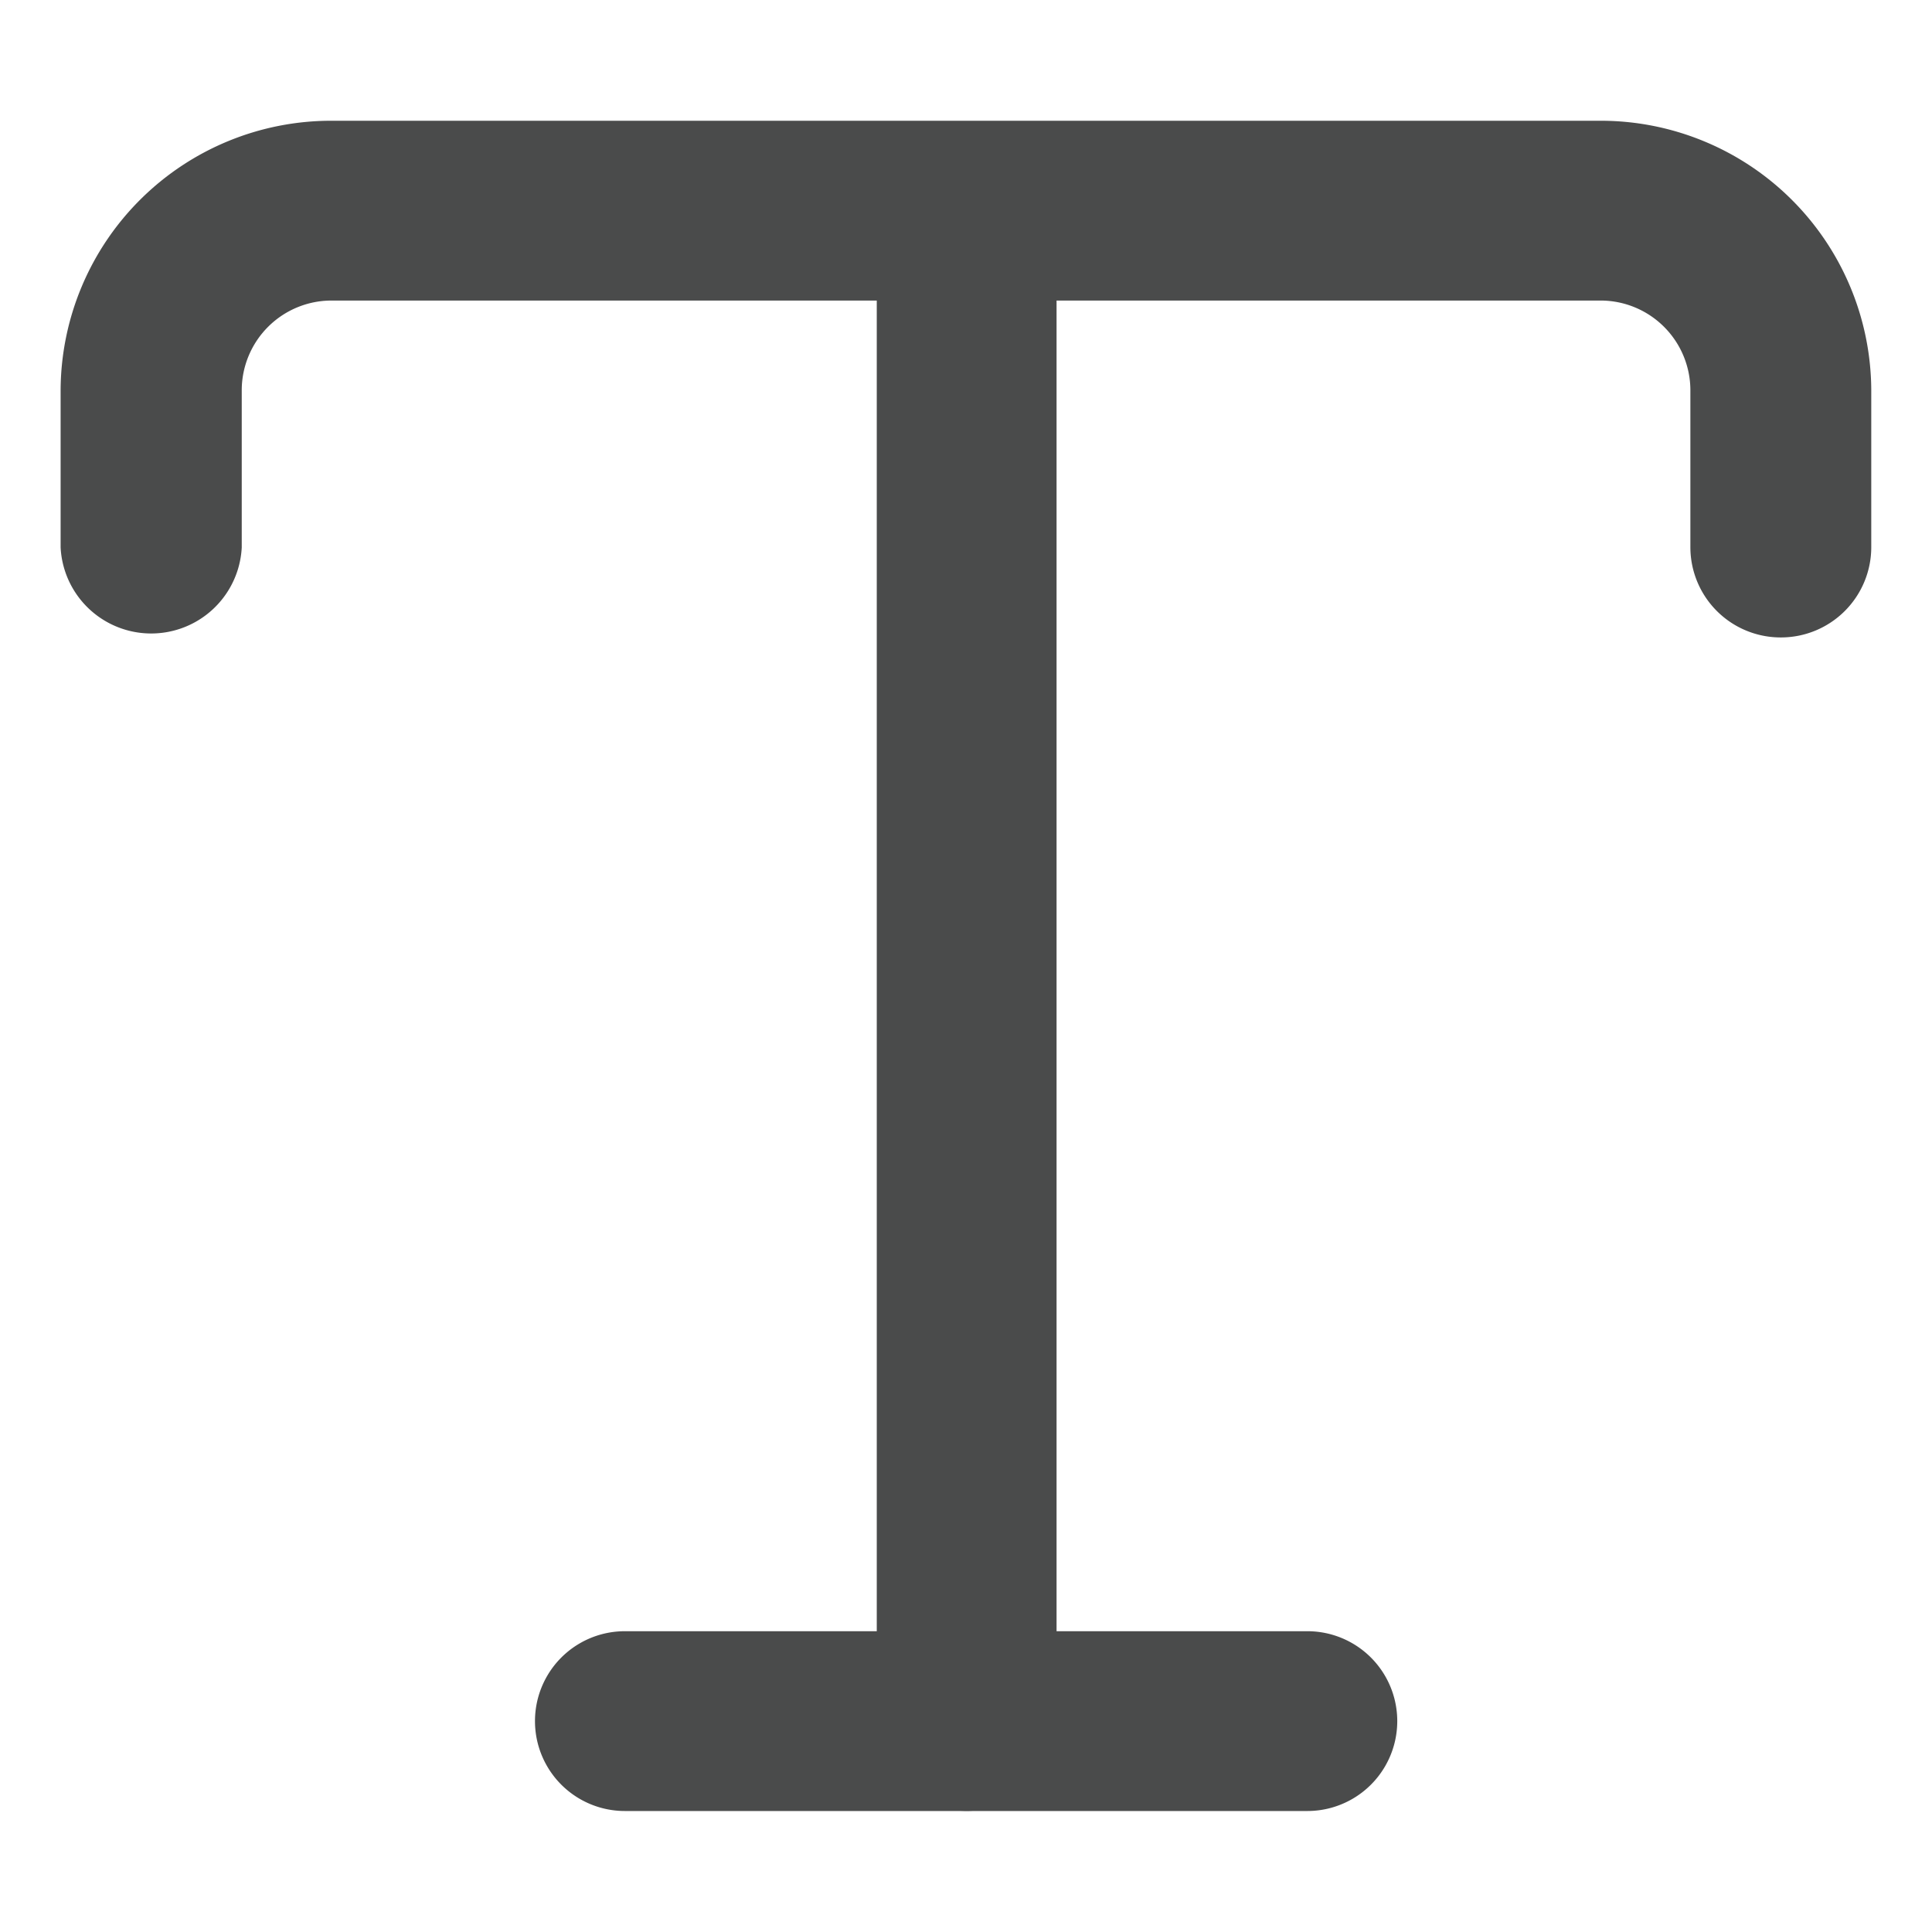 <svg xmlns="http://www.w3.org/2000/svg" width="16" height="16" viewBox="0 0 16 16">
  <g id="icone-ordre-alphabetique" transform="translate(-274 -1857)">
    <rect id="Rectangle_17370" data-name="Rectangle 17370" width="16" height="16" transform="translate(274 1857)" fill="none"/>
    <g id="text" transform="translate(272.579 1855.47)">
      <path id="Path_29473" data-name="Path 29473" d="M16.171,6.809a.748.748,0,0,1-.751-.744V4.759a.744.744,0,0,0-.747-.74H4.17a.744.744,0,0,0-.747.74V6.064a.751.751,0,0,1-1.5,0V4.759A2.241,2.241,0,0,1,4.17,2.53h10.5a2.241,2.241,0,0,1,2.248,2.229V6.064A.748.748,0,0,1,16.171,6.809Z" transform="translate(0 0)" fill="#4a4b4b"/>
      <path id="Path_29474" data-name="Path 29474" d="M12,16.762a.744.744,0,0,1-.744-.744V4.1a.744.744,0,1,1,1.489,0V16.018A.744.744,0,0,1,12,16.762Z" transform="translate(-2.574 -0.235)" fill="#4a4b4b"/>
      <path id="Path_29475" data-name="Path 29475" d="M13.708,21.459H8.056a.744.744,0,1,1,0-1.489h5.652a.744.744,0,1,1,0,1.489Z" transform="translate(-1.46 -4.931)" fill="#4a4b4b"/>
    </g>
  </g>
</svg>
